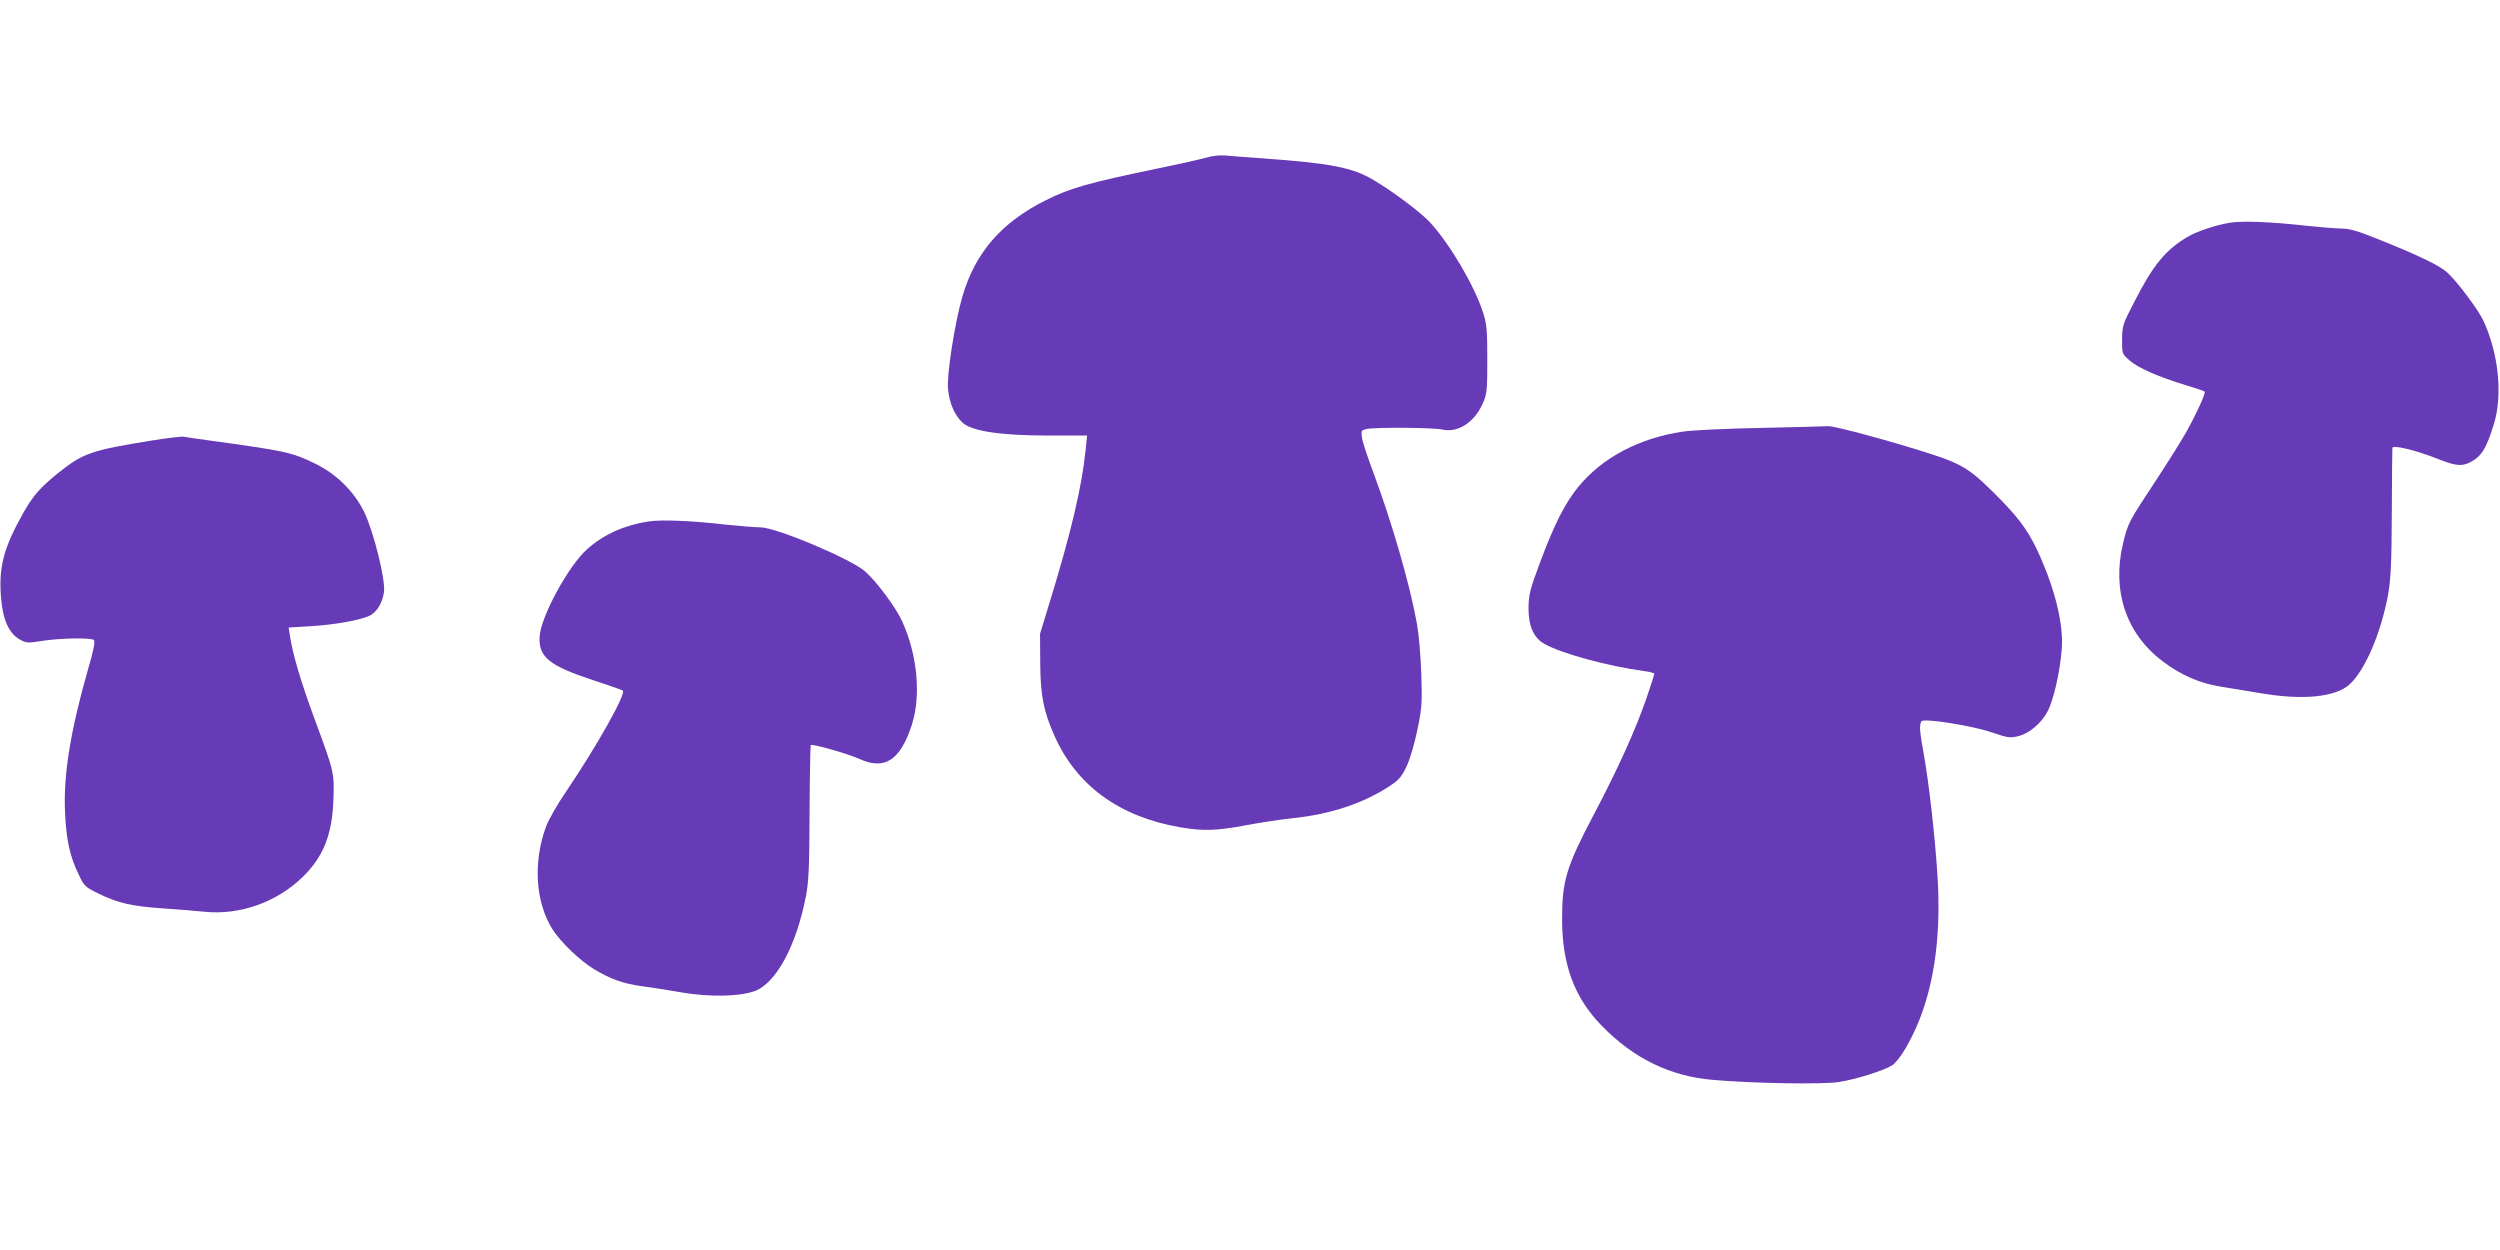 <?xml version="1.0" standalone="no"?>
<!DOCTYPE svg PUBLIC "-//W3C//DTD SVG 20010904//EN"
 "http://www.w3.org/TR/2001/REC-SVG-20010904/DTD/svg10.dtd">
<svg version="1.0" xmlns="http://www.w3.org/2000/svg"
 width="1280pt" height="640pt" viewBox="0 0 1280 640"
 preserveAspectRatio="xMidYMid meet">
<g transform="translate(0,640) scale(0.1,-0.1)"
fill="#673ab7" stroke="none">
<path d="M6181 5594 c-24 -7 -143 -34 -265 -59 -342 -71 -437 -98 -561 -160
-229 -114 -363 -270 -428 -495 -39 -135 -81 -404 -73 -473 7 -72 34 -133 73
-170 48 -45 196 -67 443 -67 l196 0 -8 -77 c-19 -186 -75 -422 -181 -768 l-52
-170 1 -150 c1 -163 17 -247 71 -368 112 -257 332 -418 642 -472 118 -21 189
-19 342 10 74 14 181 30 239 36 193 20 361 76 496 165 47 31 62 49 86 101 17
35 41 118 55 186 23 110 25 138 20 287 -3 91 -13 206 -22 255 -36 202 -130
526 -225 780 -29 77 -55 156 -57 176 -5 34 -3 37 27 43 48 9 339 7 383 -3 80
-19 165 35 208 132 22 48 24 64 24 227 0 156 -3 182 -23 244 -46 138 -166 342
-268 455 -46 51 -191 160 -291 219 -109 65 -218 86 -578 112 -77 5 -160 12
-185 14 -25 2 -65 -2 -89 -10z"/>
<path d="M11419 5260 c-70 -11 -173 -45 -219 -73 -112 -66 -176 -144 -271
-330 -61 -117 -63 -125 -64 -196 0 -73 0 -73 39 -107 44 -38 143 -82 284 -125
53 -16 98 -31 100 -34 7 -7 -44 -117 -96 -210 -25 -44 -95 -156 -157 -250
-136 -206 -140 -213 -165 -317 -58 -243 15 -462 203 -604 94 -71 191 -113 299
-130 51 -8 145 -24 208 -34 212 -36 377 -19 449 45 80 73 161 262 198 460 14
82 18 159 19 420 1 176 2 325 3 332 2 16 116 -11 226 -54 97 -39 128 -42 172
-20 58 30 82 69 120 190 48 150 27 362 -51 533 -25 55 -131 197 -183 246 -40
38 -141 87 -371 179 -91 37 -136 49 -175 49 -28 0 -108 7 -177 14 -178 20
-326 26 -391 16z"/>
<path d="M9015 4209 c-176 -3 -356 -12 -400 -19 -221 -33 -409 -132 -531 -279
-70 -84 -127 -197 -199 -391 -51 -136 -58 -164 -59 -230 -1 -95 26 -156 82
-187 89 -50 326 -114 510 -139 28 -3 52 -10 52 -14 0 -4 -18 -61 -40 -125 -58
-166 -144 -357 -272 -600 -137 -260 -160 -335 -160 -525 -1 -238 62 -408 205
-554 162 -166 350 -257 567 -275 203 -18 560 -24 645 -11 85 13 231 59 272 85
38 25 98 126 142 238 79 202 109 448 91 732 -13 205 -43 470 -70 622 -22 121
-24 152 -12 170 11 17 259 -22 364 -58 78 -27 91 -28 132 -18 57 14 120 68
151 129 30 58 63 206 71 315 10 120 -29 289 -108 470 -53 121 -98 187 -202
294 -152 155 -192 182 -355 235 -193 63 -499 146 -530 144 -14 -1 -170 -5
-346 -9z"/>
<path d="M780 4145 c-317 -51 -355 -65 -485 -169 -92 -75 -127 -115 -178 -206
-98 -175 -124 -272 -112 -426 8 -115 40 -186 96 -218 34 -19 42 -19 110 -8 93
15 257 18 270 5 7 -7 -3 -58 -30 -149 -90 -314 -127 -542 -118 -732 6 -143 25
-228 70 -320 28 -59 34 -64 101 -97 100 -49 170 -65 331 -76 77 -5 172 -13
210 -17 182 -19 371 48 505 178 106 104 151 217 157 395 5 139 5 139 -96 413
-70 189 -112 332 -126 423 l-7 46 114 7 c119 7 241 29 295 51 40 17 70 64 79
123 9 62 -53 311 -102 412 -53 106 -142 194 -254 248 -116 56 -146 63 -540
117 -63 9 -122 17 -130 19 -8 2 -80 -6 -160 -19z"/>
<path d="M3319 3730 c-123 -19 -229 -67 -312 -141 -95 -83 -238 -346 -244
-447 -7 -106 48 -151 284 -228 76 -25 140 -47 142 -50 17 -17 -134 -285 -288
-513 -47 -68 -94 -151 -106 -185 -67 -184 -53 -388 35 -526 42 -65 140 -159
211 -202 85 -51 151 -75 250 -88 46 -6 138 -20 204 -32 138 -23 288 -21 367 7
111 39 216 233 265 490 14 73 17 154 18 427 1 186 4 340 6 343 8 8 189 -44
248 -70 129 -60 209 -9 268 169 50 150 31 360 -47 533 -32 71 -128 201 -189
256 -71 64 -457 227 -538 227 -26 0 -106 7 -178 14 -182 21 -330 26 -396 16z"/>
</g>
</svg>
